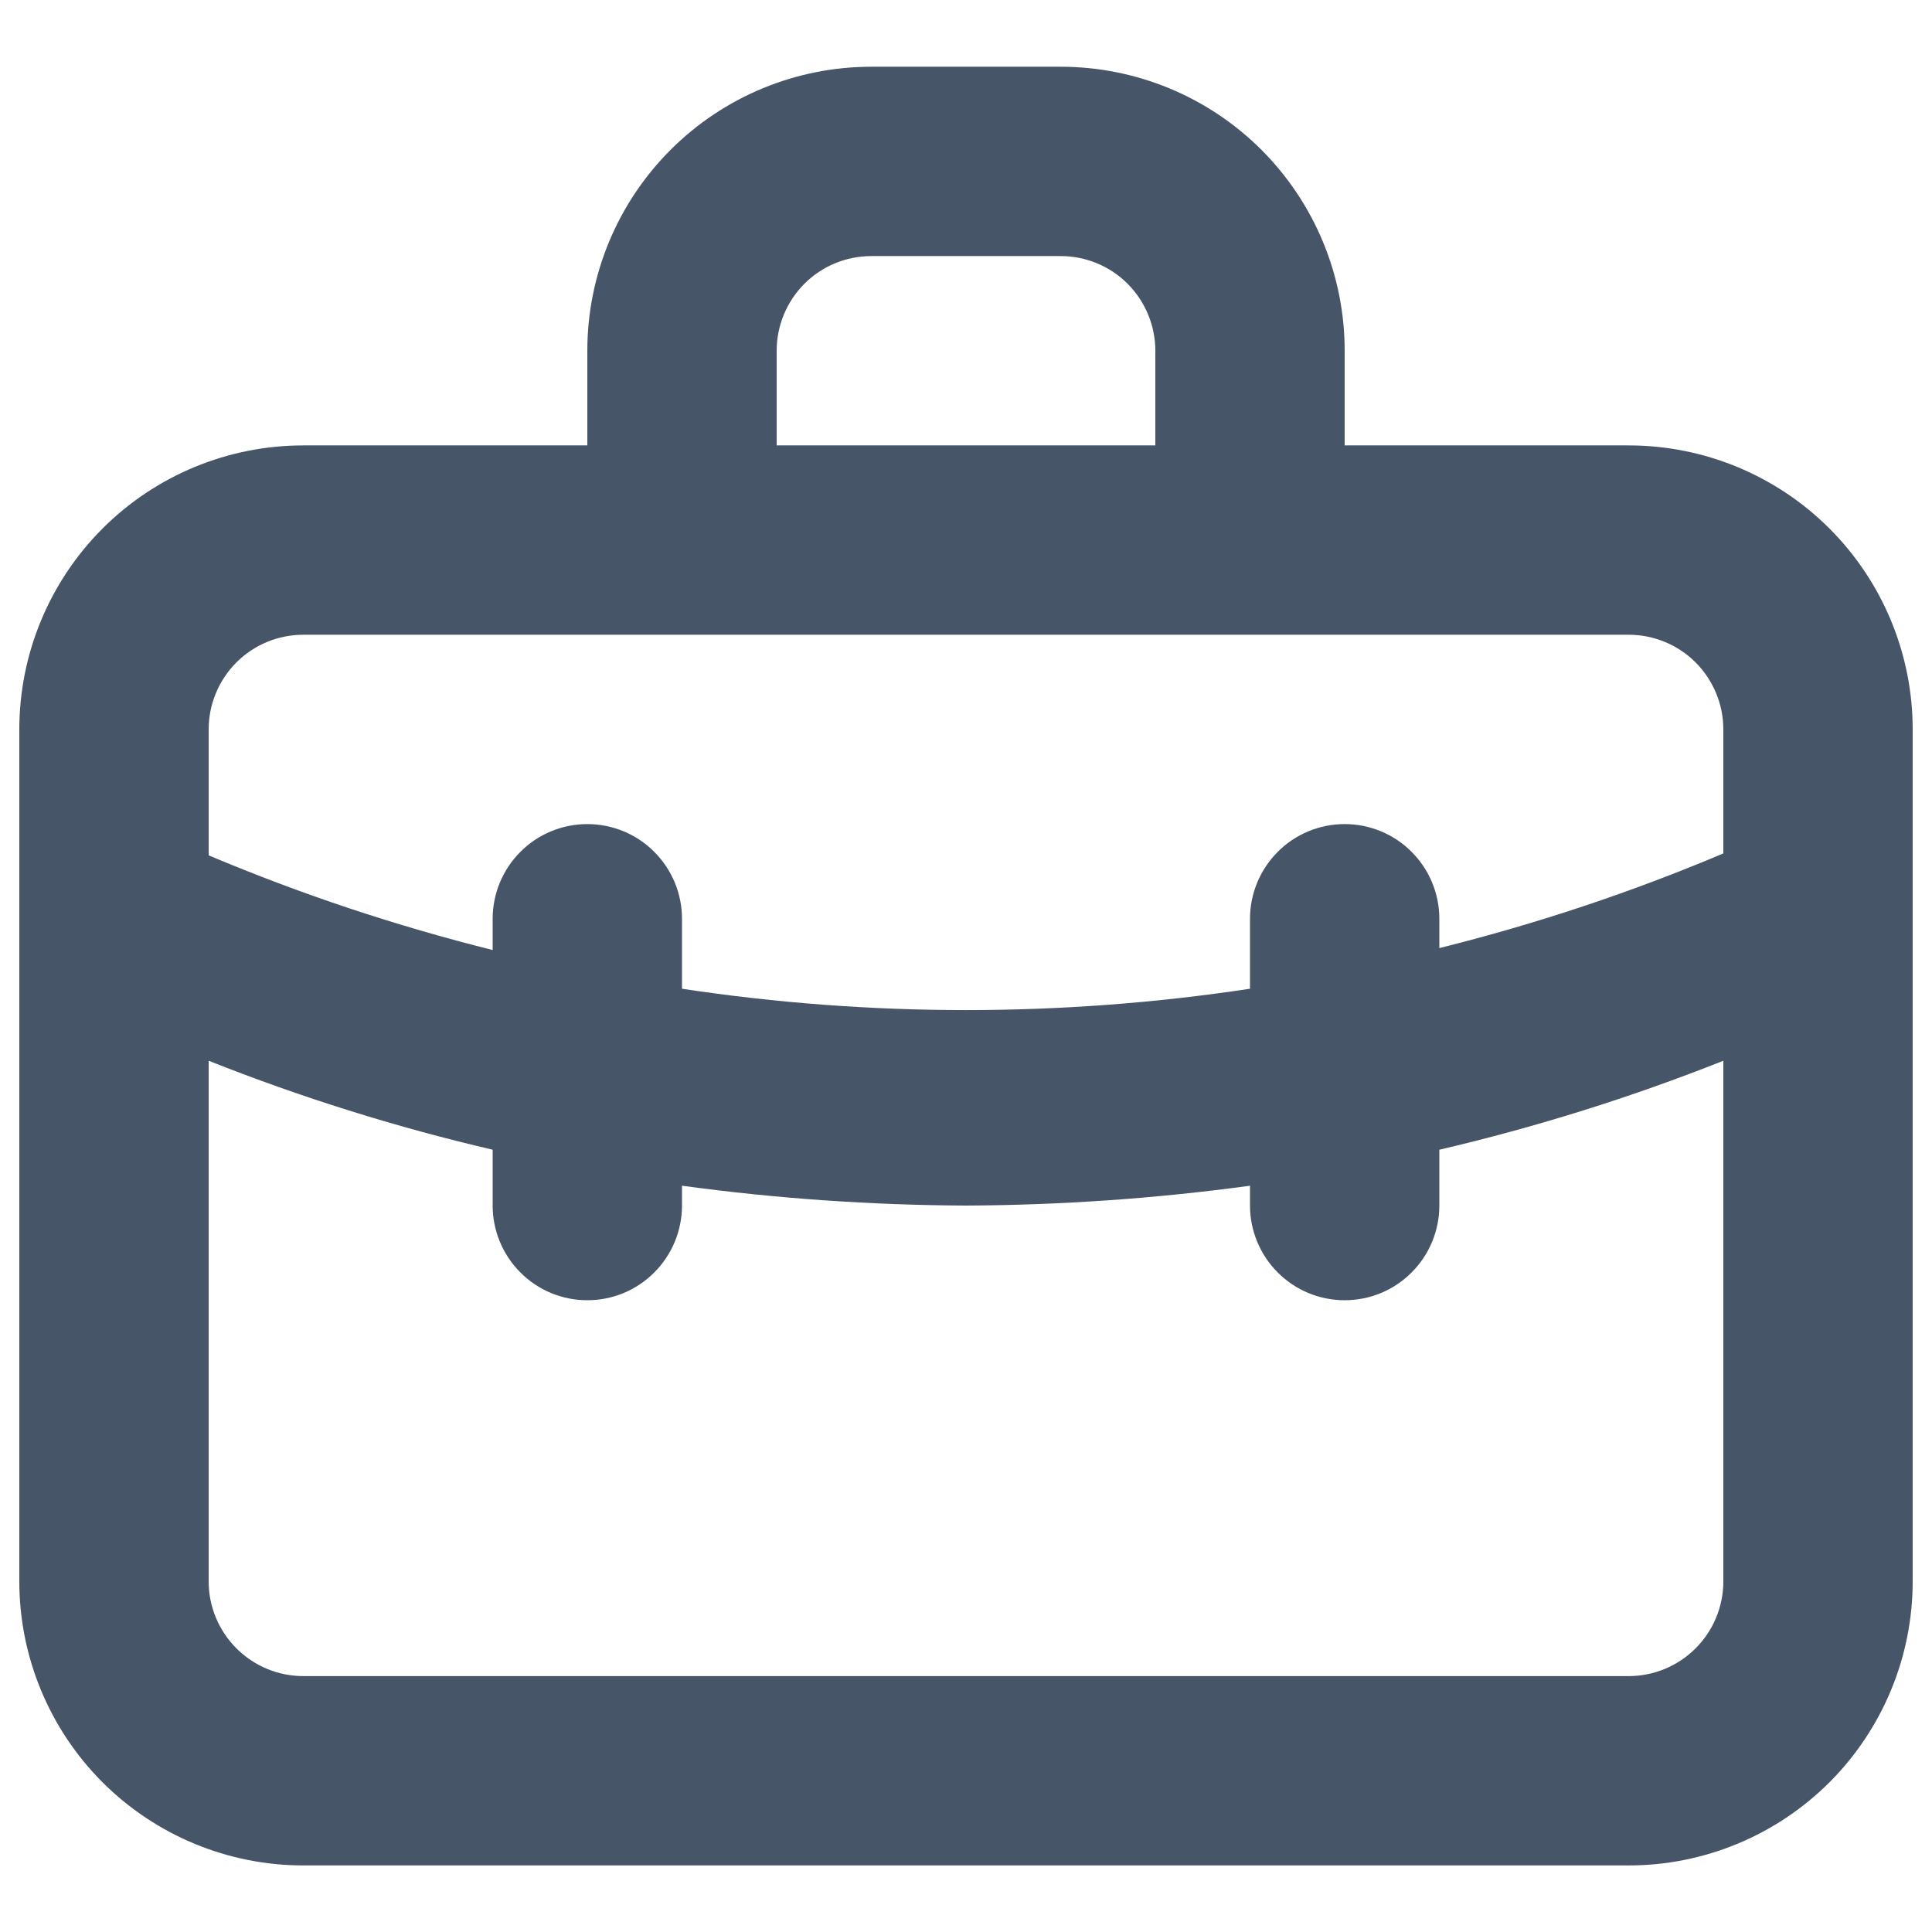 <svg width="22" height="22" viewBox="0 0 22 22" fill="none" xmlns="http://www.w3.org/2000/svg">
<g clip-path="url(#clip0_445_4152)">
<path d="M18.546 5.072H15.312V3.994C15.312 3.136 14.971 2.314 14.365 1.707C13.758 1.1 12.936 0.76 12.078 0.76H9.922C9.064 0.76 8.242 1.1 7.635 1.707C7.029 2.314 6.688 3.136 6.688 3.994V5.072H3.454C2.596 5.072 1.774 5.412 1.167 6.019C0.561 6.626 0.22 7.448 0.22 8.306V18.008C0.22 18.865 0.561 19.688 1.167 20.295C1.774 20.901 2.596 21.242 3.454 21.242H18.546C19.404 21.242 20.226 20.901 20.833 20.295C21.439 19.688 21.78 18.865 21.78 18.008V8.306C21.78 7.448 21.439 6.626 20.833 6.019C20.226 5.412 19.404 5.072 18.546 5.072ZM8.844 3.994C8.844 3.708 8.958 3.434 9.16 3.231C9.362 3.029 9.636 2.916 9.922 2.916H12.078C12.364 2.916 12.638 3.029 12.84 3.231C13.042 3.434 13.156 3.708 13.156 3.994V5.072H8.844V3.994ZM19.624 18.008C19.624 18.294 19.51 18.568 19.308 18.77C19.106 18.972 18.832 19.086 18.546 19.086H3.454C3.168 19.086 2.894 18.972 2.692 18.77C2.49 18.568 2.376 18.294 2.376 18.008V12.079C3.427 12.496 4.508 12.835 5.61 13.092V13.728C5.61 14.014 5.724 14.288 5.926 14.49C6.128 14.693 6.402 14.806 6.688 14.806C6.974 14.806 7.248 14.693 7.45 14.49C7.652 14.288 7.766 14.014 7.766 13.728V13.502C8.838 13.648 9.918 13.723 11 13.728C12.082 13.723 13.162 13.648 14.234 13.502V13.728C14.234 14.014 14.348 14.288 14.55 14.49C14.752 14.693 15.026 14.806 15.312 14.806C15.598 14.806 15.872 14.693 16.074 14.49C16.276 14.288 16.39 14.014 16.39 13.728V13.092C17.491 12.835 18.573 12.496 19.624 12.079V18.008ZM19.624 9.718C18.576 10.161 17.494 10.521 16.39 10.796V10.462C16.39 10.176 16.276 9.902 16.074 9.7C15.872 9.497 15.598 9.384 15.312 9.384C15.026 9.384 14.752 9.497 14.55 9.7C14.348 9.902 14.234 10.176 14.234 10.462V11.259C12.09 11.583 9.91 11.583 7.766 11.259V10.462C7.766 10.176 7.652 9.902 7.45 9.7C7.248 9.497 6.974 9.384 6.688 9.384C6.402 9.384 6.128 9.497 5.926 9.7C5.724 9.902 5.61 10.176 5.61 10.462V10.818C4.506 10.542 3.424 10.182 2.376 9.74V8.306C2.376 8.02 2.49 7.746 2.692 7.543C2.894 7.341 3.168 7.228 3.454 7.228H18.546C18.832 7.228 19.106 7.341 19.308 7.543C19.51 7.746 19.624 8.02 19.624 8.306V9.718Z" fill="#475569"/>
</g>
<defs>
<clipPath id="clip0_445_4152">
<rect width="22" height="22" fill="white"/>
</clipPath>
</defs>
</svg>
